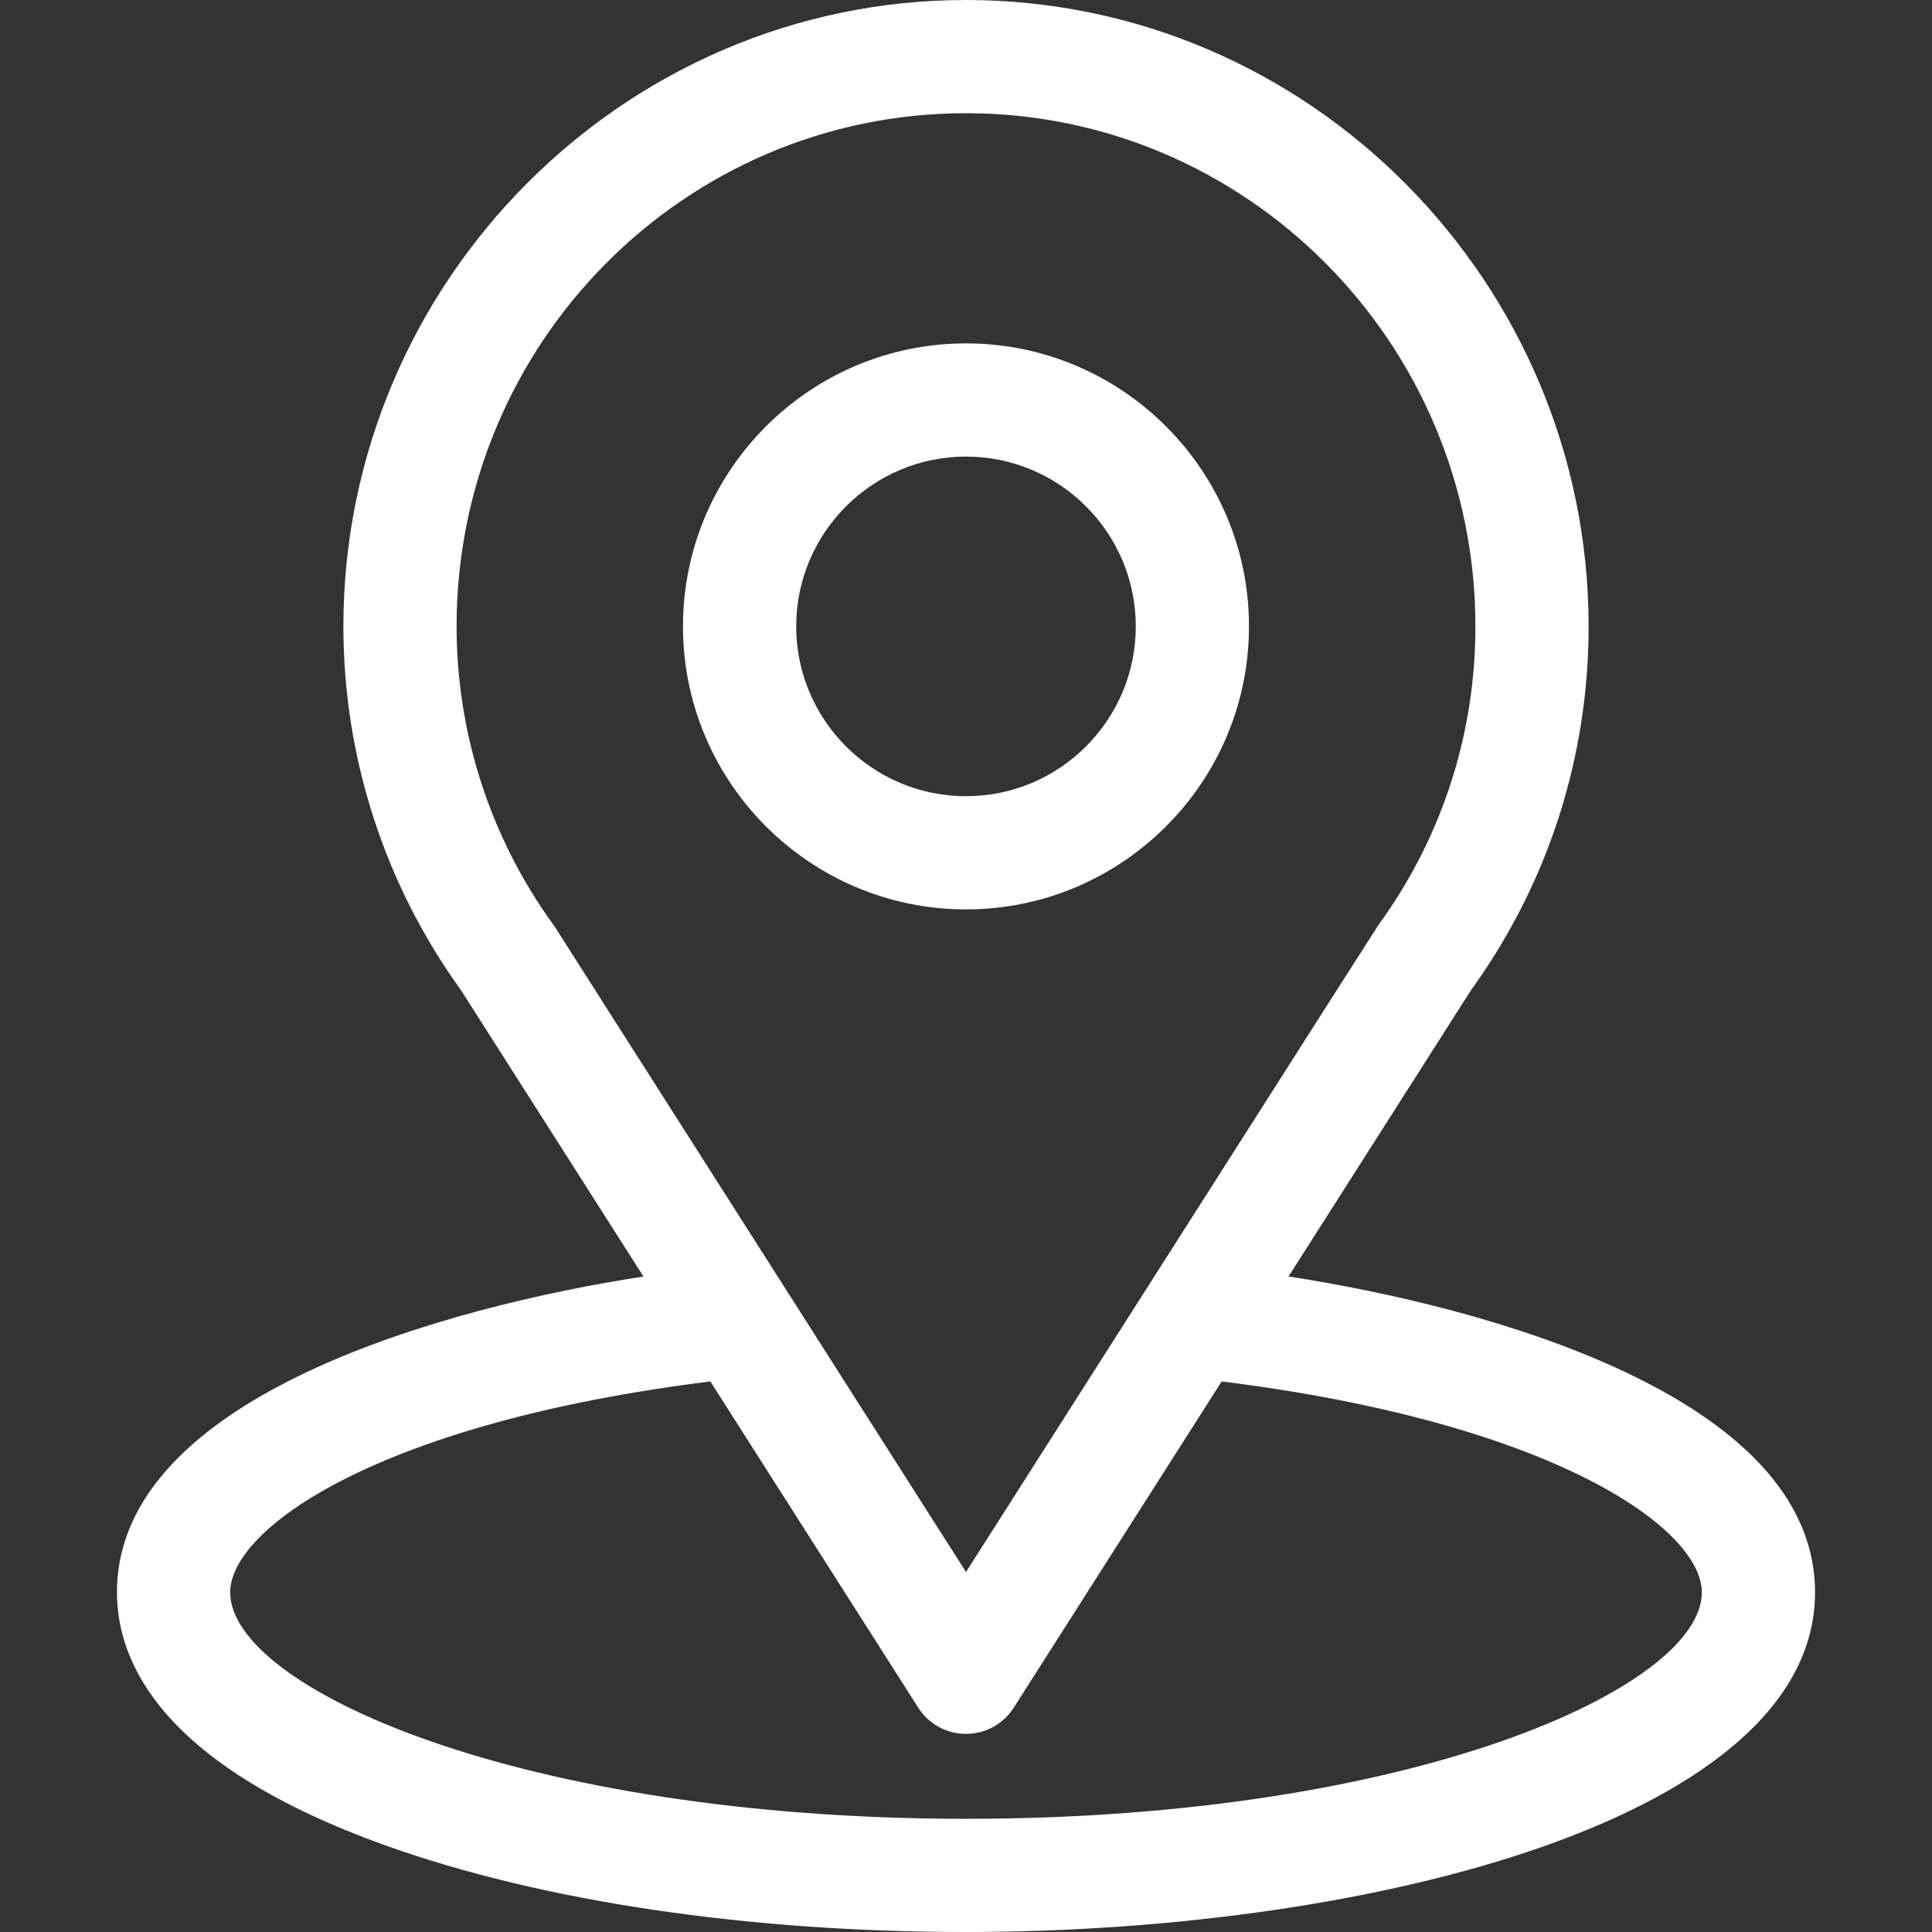 <?xml version="1.0" encoding="UTF-8"?> <svg xmlns="http://www.w3.org/2000/svg" viewBox="0 0 61.00 61.00" data-guides="{&quot;vertical&quot;:[],&quot;horizontal&quot;:[]}"><rect x="0" y="0" width="61.00" height="61.00" fill="#333333" stroke="none"/><path fill="#ffffff" stroke="none" fill-opacity="1" stroke-width="1" stroke-opacity="1" id="tSvgca40d24712" title="Path 1" d="M40.684 40.303C47.175 30.118 46.359 31.389 46.546 31.123C48.909 27.79 50.158 23.866 50.158 19.777C50.158 8.933 41.358 0 30.5 0C19.677 0 10.842 8.915 10.842 19.777C10.842 23.864 12.117 27.89 14.558 31.268C16.477 34.28 18.397 37.292 20.316 40.304C14.159 41.25 3.693 44.069 3.693 50.277C3.693 52.54 5.17 55.766 12.207 58.279C17.121 60.033 23.617 61 30.5 61C43.37 61 57.307 57.37 57.307 50.277C57.307 44.068 46.853 41.252 40.684 40.303ZM17.543 29.302C17.524 29.271 17.503 29.241 17.482 29.212C15.451 26.418 14.416 23.106 14.416 19.777C14.416 10.84 21.613 3.574 30.5 3.574C39.369 3.574 46.584 10.843 46.584 19.777C46.584 23.112 45.569 26.311 43.648 29.031C43.475 29.258 44.374 27.863 30.5 49.633C26.181 42.856 21.862 36.079 17.543 29.302ZM30.5 57.426C16.442 57.426 7.268 53.294 7.268 50.277C7.268 48.25 11.982 44.917 22.428 43.617C24.616 47.051 26.805 50.485 28.993 53.919C29.321 54.433 29.889 54.745 30.5 54.745C31.11 54.745 31.679 54.433 32.007 53.919C34.195 50.485 36.383 47.051 38.572 43.617C49.018 44.917 53.732 48.25 53.732 50.277C53.732 53.268 44.64 57.426 30.5 57.426Z"></path><path fill="#ffffff" stroke="none" fill-opacity="1" stroke-width="1" stroke-opacity="1" id="tSvg13c94abe9f1" title="Path 2" d="M30.5 10.842C25.573 10.842 21.564 14.85 21.564 19.777C21.564 24.704 25.573 28.713 30.5 28.713C35.427 28.713 39.435 24.704 39.435 19.777C39.435 14.85 35.427 10.842 30.5 10.842ZM30.5 25.139C27.544 25.139 25.139 22.734 25.139 19.777C25.139 16.821 27.544 14.416 30.5 14.416C33.456 14.416 35.861 16.821 35.861 19.777C35.861 22.734 33.456 25.139 30.5 25.139Z"></path><defs></defs></svg> 